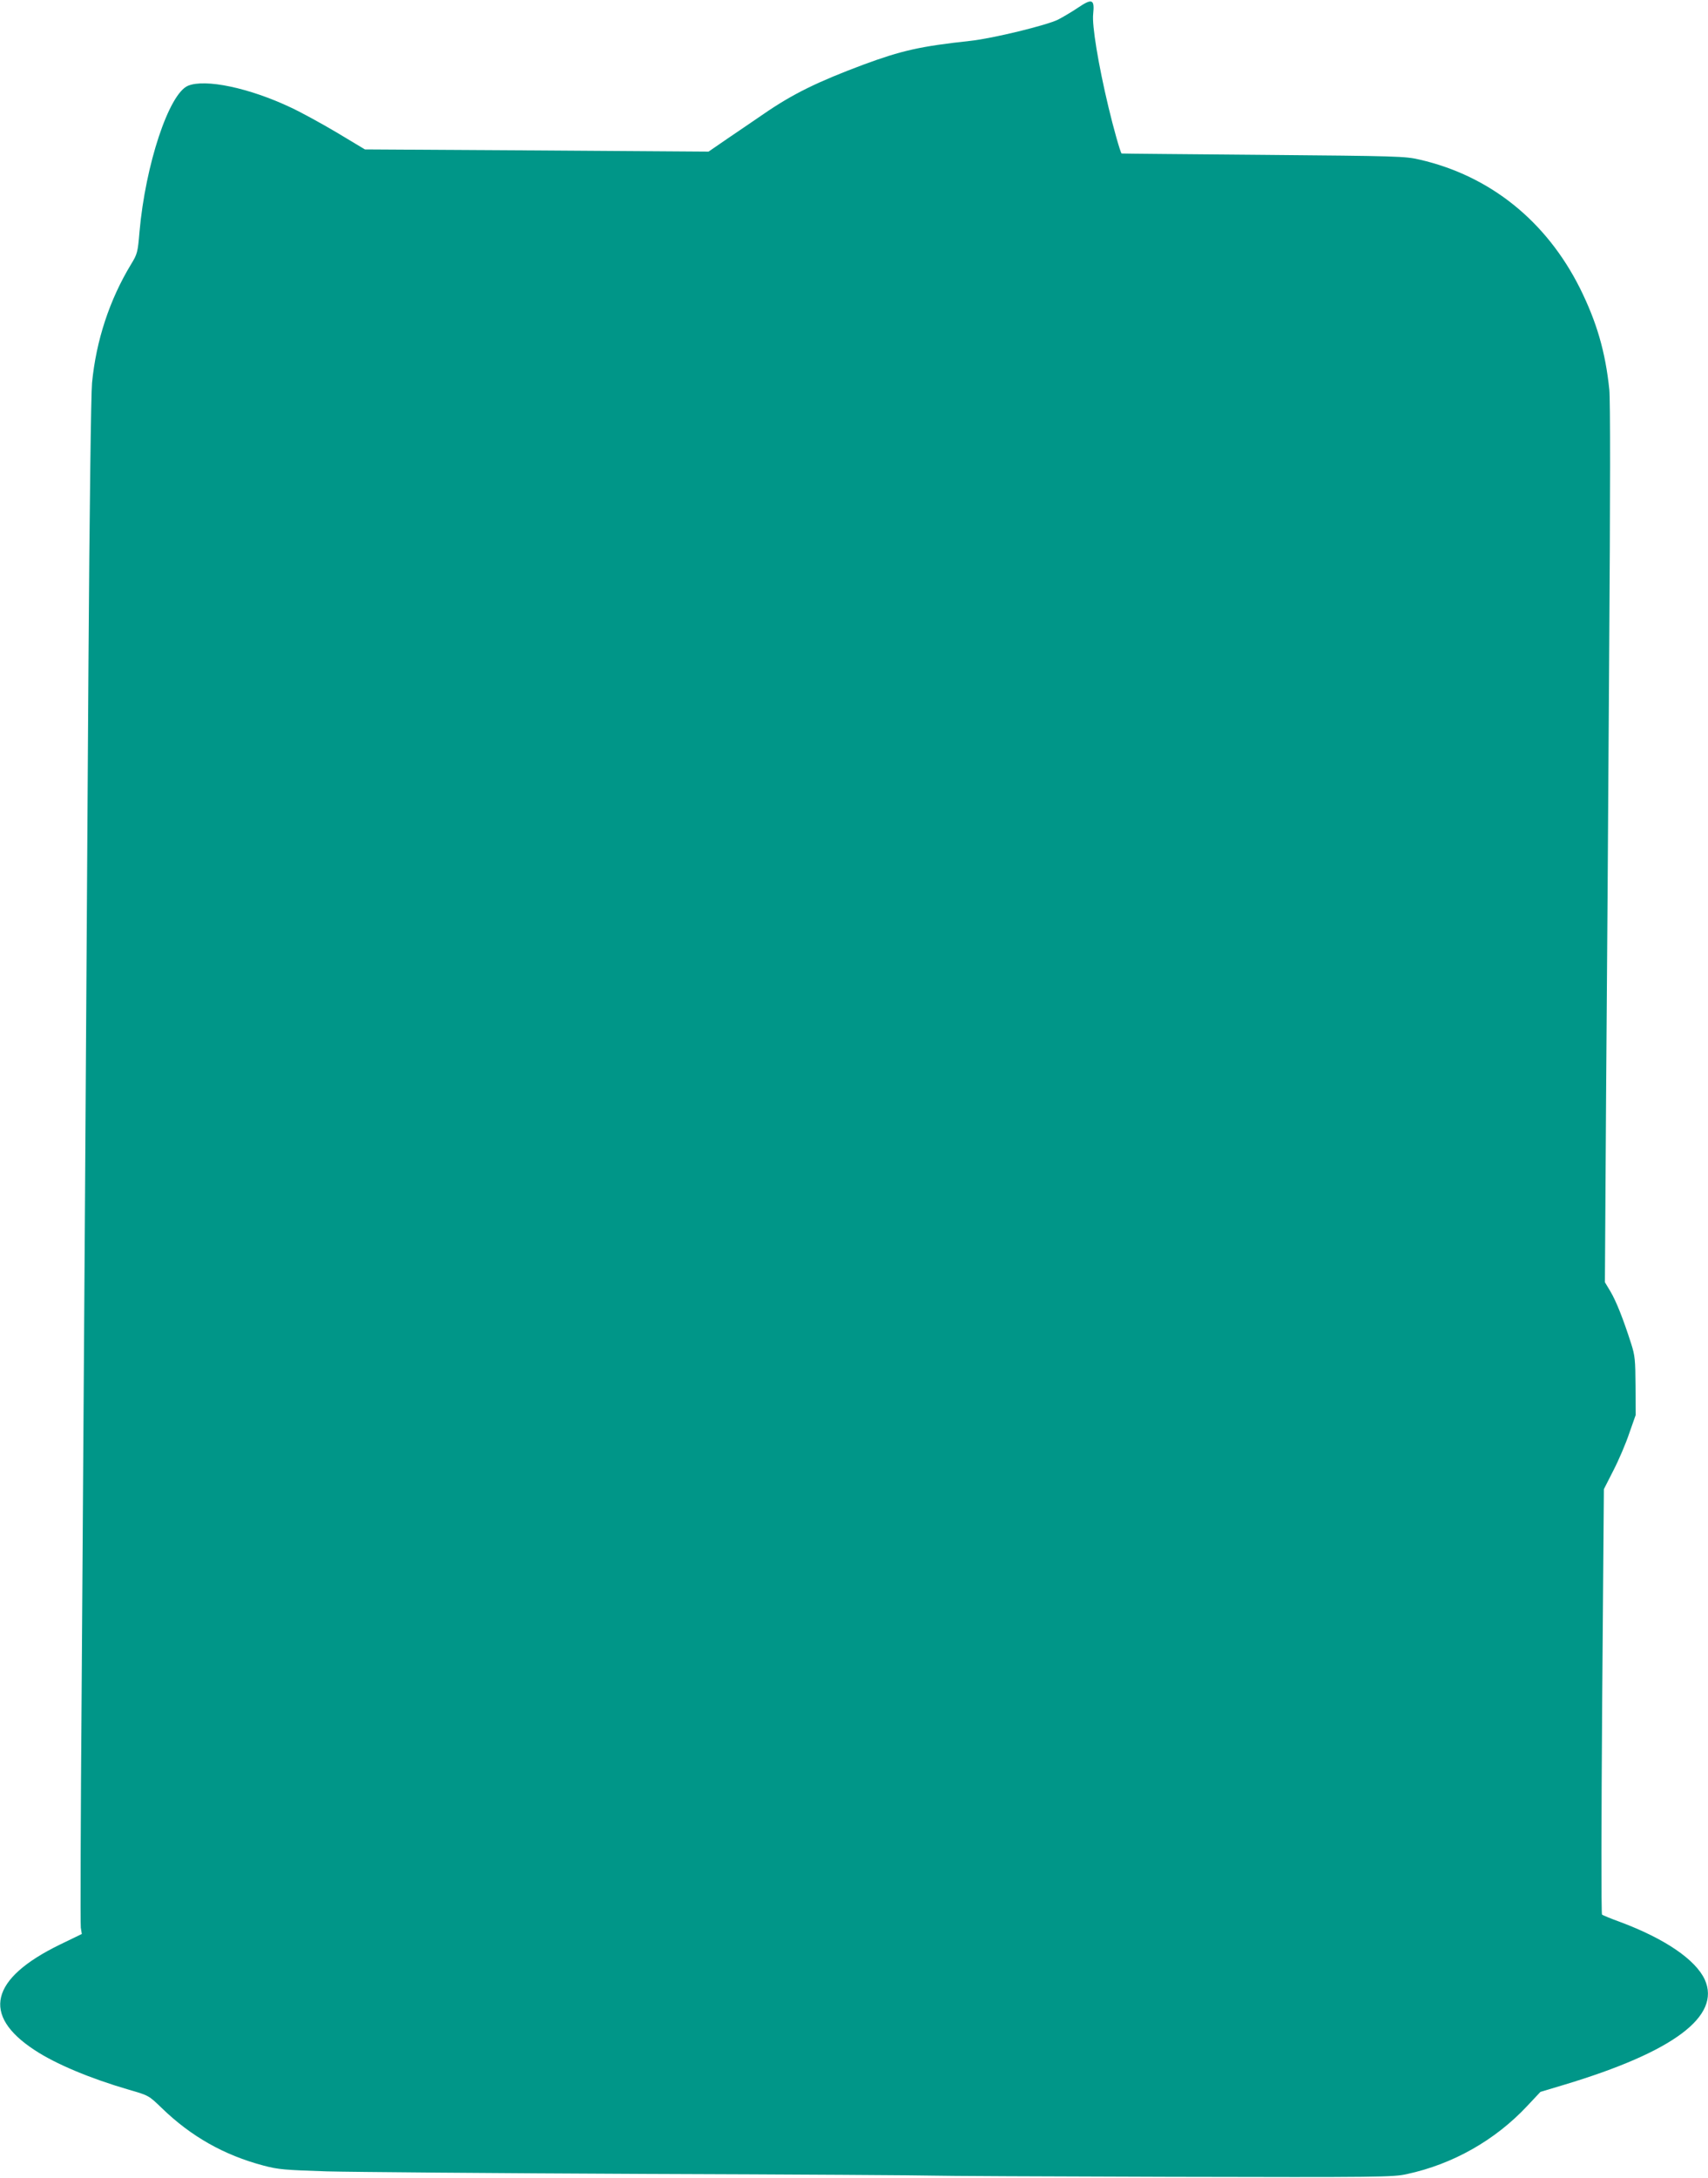 <?xml version="1.0" standalone="no"?>
<!DOCTYPE svg PUBLIC "-//W3C//DTD SVG 20010904//EN"
 "http://www.w3.org/TR/2001/REC-SVG-20010904/DTD/svg10.dtd">
<svg version="1.0" xmlns="http://www.w3.org/2000/svg"
 width="1004pt" height="1280pt" viewBox="0 0 1004 1280"
 preserveAspectRatio="xMidYMid meet">
<g transform="translate(0,1280) scale(0.1,-0.1)"
fill="#009688" stroke="none">
<path d="M6337 12755 c-37 -25 -90 -56 -117 -70 -65 -33 -385 -111 -515 -125
-296 -32 -405 -57 -630 -140 -270 -101 -415 -172 -585 -289 -52 -36 -147 -100
-210 -143 l-115 -79 -1010 7 -1010 6 -165 99 c-91 54 -212 120 -270 147 -245
116 -504 170 -605 128 -112 -47 -250 -463 -285 -858 -10 -121 -13 -131 -49
-190 -127 -209 -206 -449 -230 -698 -6 -61 -15 -749 -21 -1650 -5 -850 -15
-2247 -20 -3105 -6 -858 -15 -2173 -20 -2923 -6 -749 -8 -1379 -5 -1400 l6
-37 -128 -62 c-411 -200 -463 -415 -150 -620 124 -82 327 -167 557 -234 115
-33 115 -34 191 -107 172 -167 367 -277 598 -338 86 -23 125 -26 371 -34 151
-4 995 -11 1875 -15 880 -3 1638 -8 1685 -10 47 -2 675 -5 1395 -7 1244 -3
1314 -2 1395 16 270 58 519 199 707 400 l78 83 140 42 c642 193 923 403 826
618 -54 117 -234 240 -496 338 -55 20 -104 40 -108 44 -5 5 -4 569 1 1254 l10
1246 56 110 c31 60 73 158 93 218 l38 108 -1 170 c-1 154 -3 178 -26 250 -47
147 -88 249 -121 305 l-33 55 7 1095 c5 602 13 1761 18 2575 7 975 7 1512 1
1575 -23 223 -74 397 -172 595 -198 396 -529 662 -943 757 -86 20 -128 21
-920 28 -456 4 -831 7 -832 8 -8 8 -49 154 -77 272 -60 251 -98 483 -90 548 9
87 -6 93 -89 37z"/>
</g>
</svg>

